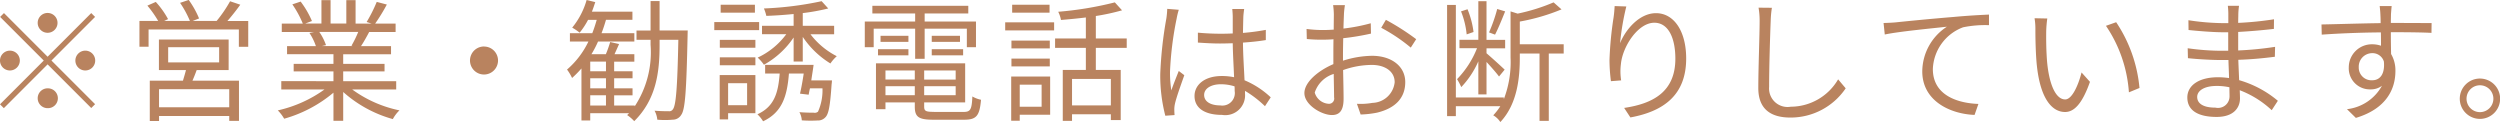 <svg xmlns="http://www.w3.org/2000/svg" width="207.97" height="10.156"><path data-name="※営業・勧誘電話はお断りしています。" d="M3.96 2.728a.825.825 0 100-1.65.825.825 0 000 1.65zm0 1.991L.33 1.088l-.32.319 3.63 3.63L0 8.678l.32.319 3.64-3.642 3.63 3.631.32-.319-3.63-3.63 3.63-3.63-.32-.319zm-2.31.319a.825.825 0 10-.83.825.829.829 0 00.83-.825zm4.62 0a.825.825 0 10.83-.825.829.829 0 00-.83.825zm-2.31 2.31a.825.825 0 000 1.65.825.825 0 100-1.649zm15.11 1.573h-5.84v-1.5h5.84v1.5zm-5.08-4.995h4.24v1.265h-4.24V3.927zm5.03 1.9V3.289h-5.8V5.83h2.25c-.07.286-.17.605-.25.88h-2.76v3.355h.77v-.417h5.84v.407h.81V6.711h-3.87c.12-.275.24-.572.35-.88h2.66zm-.1-4.082c.35-.4.74-.891 1.07-1.353l-.85-.286a10.8 10.8 0 01-1.12 1.639h-2l.54-.209a7.644 7.644 0 00-.86-1.54l-.72.242a8.469 8.469 0 01.82 1.507h-2.15l.33-.154A7.16 7.16 0 0012.96.16l-.7.308a9.057 9.057 0 01.9 1.276H11.6v2.145h.76V2.453h7.51v1.441h.78V1.749h-1.73zm10.88.913a9.006 9.006 0 01-.56 1.144l.11.033h-2.59l.36-.077a4.469 4.469 0 00-.56-1.1h3.24zm3.16 4.786v-.688h-4.41v-.814h3.44v-.628h-3.44v-.8h3.98v-.674h-2.5c.22-.33.46-.759.68-1.177h2.2v-.7h-1.7a15.382 15.382 0 00.97-1.584l-.84-.22a12.269 12.269 0 01-.84 1.672l.41.132h-1.33V.011h-.77v1.947H27.5V.011h-.76v1.947h-1.35l.56-.209a7.58 7.58 0 00-.94-1.617l-.69.231a8.357 8.357 0 01.87 1.6h-1.75v.7h2.68l-.38.077a4.663 4.663 0 01.54 1.1h-2.4v.671h3.86v.8h-3.31v.627h3.31v.814H23.4v.693h3.59a10.614 10.614 0 01-3.88 1.738 3.368 3.368 0 01.53.693 11 11 0 004.1-2.167v2.343h.81v-2.4a10.348 10.348 0 004.13 2.255 2.87 2.87 0 01.55-.726 10.121 10.121 0 01-3.93-1.738h3.66zm7.3-3.576a1.166 1.166 0 101.17 1.166 1.162 1.162 0 00-1.17-1.161zm8.84 4.06h1.31v.852H49.1v-.847zm1.31-2H49.1v-.8h1.31v.8zm0 1.419H49.1v-.833h1.31v.836zm4.46-4.808V.088h-.75v2.453h-1.17v.77h1.17v.418a8.177 8.177 0 01-1.32 5.116v-.066h-1.71v-.847h1.53v-.583h-1.53v-.836h1.53V5.93h-1.53v-.8h1.68v-.62h-1.65c.12-.264.25-.55.38-.847l-.74-.165a10.078 10.078 0 01-.36 1.012h-1.2a8.479 8.479 0 00.55-1.056h3.02v-.693h-2.73c.14-.363.26-.726.37-1.111h2.2V.968h-3.37c.11-.264.19-.528.28-.792L48.8 0a6.391 6.391 0 01-1.2 2.3 4.587 4.587 0 01.62.418 6.36 6.36 0 00.7-1.067h.72c-.11.385-.23.759-.37 1.111h-1.86v.693h1.54a7.144 7.144 0 01-1.78 2.332 3.929 3.929 0 01.42.7 9.137 9.137 0 00.78-.792v4.324h.73v-.6h3.23l-.16.154a3.151 3.151 0 01.59.506c1.84-1.826 2.11-4.082 2.11-6.348v-.42h1.56c-.08 4.027-.2 5.457-.45 5.776a.351.351 0 01-.35.165c-.21 0-.67 0-1.18-.044a1.9 1.9 0 01.23.748 7.01 7.01 0 001.28 0 .816.816 0 00.71-.4c.33-.451.43-1.969.53-6.612 0-.1.01-.407.01-.407h-2.34zM62.8.393h-2.85v.66h2.85v-.66zm.35 1.441h-3.73v.671h3.73v-.668zm-1 5.083v1.837h-1.58V6.919h1.58zm.69-.671h-2.97v3.686h.7v-.513h2.27v-3.17zm-2.96-.814h2.96v-.66h-2.96v.66zm0-1.463h2.96v-.65h-2.96v.649zm7.61 2.717c.06-.429.14-.88.19-1.287h-4.03v.72h1.21c-.12 1.606-.45 2.75-1.85 3.388a2.825 2.825 0 01.47.583c1.59-.748 2-2.09 2.15-3.972h1.23c-.09.594-.2 1.221-.31 1.672l.72.088c.03-.154.06-.33.11-.528h1.04a4.343 4.343 0 01-.37 1.936.418.418 0 01-.37.088c-.18 0-.68 0-1.18-.044a1.62 1.62 0 01.2.682 10.435 10.435 0 001.3.011.833.833 0 00.66-.264c.28-.275.4-.979.52-2.75.02-.11.03-.319.03-.319h-1.72zm1.9-3.84v-.7h-2.61V1.089A17.167 17.167 0 0068.9.704l-.55-.605a27.857 27.857 0 01-4.8.605 3.68 3.68 0 01.2.616c.72-.022 1.5-.077 2.27-.154v.979h-2.63v.7h2.02a6.257 6.257 0 01-2.38 1.947 3.543 3.543 0 01.52.594 7.165 7.165 0 002.47-2.266v1.999h.76v-2.05a7.461 7.461 0 002.3 2.211 3.254 3.254 0 01.53-.605 6.408 6.408 0 01-2.19-1.826h1.97zm6.74 2.046h.79V2.387h3.51v1.54h.76V1.793h-4.27v-.674h3.63V.484h-7.98v.635h3.56v.671h-4.19v2.134h.74v-1.54h3.45v2.508zm1.38-.286h2.61v-.514h-2.61v.517zm0-1.628v.506h2.35v-.503h-2.35zm-1.94 0h-2.32v.506h2.32v-.503zm-2.53 1.628h2.53v-.514h-2.53v.517zm.62 3.312v-.745h2.44v.746h-2.44zm2.44-2.057v.758h-2.44v-.755h2.44zm3.4.759h-2.62v-.756h2.62v.755zm-2.62 1.3v-.747h2.62v.746h-2.62zm.82 1.386c-.69 0-.82-.066-.82-.44v-.347h3.41v-3.25h-7.42v3.818h.79v-.568h2.44v.352c0 .88.34 1.089 1.57 1.089h2.53c1.04 0 1.29-.33 1.41-1.661a2.313 2.313 0 01-.72-.275c-.05 1.1-.16 1.287-.74 1.287H77.7zM87.31.395H84.2v.66h3.11v-.66zm-.66 6.645v1.837h-1.82V7.041h1.82zm.71-.671h-3.24v3.675h.71v-.5h2.53V6.37zm-3.22-.847h3.19v-.649h-3.19v.646zm3.19-2.145h-3.19v.649h3.19v-.649zm-3.71-.847h4.07v-.671h-4.07v.671zm8.79 6.238h-3.23v-2.2h3.23v2.2zm1.32-4.786v-.781h-2.57v-1.87a18.026 18.026 0 002.18-.473l-.6-.66a28.685 28.685 0 01-4.71.781 2.486 2.486 0 01.23.682c.66-.055 1.37-.121 2.07-.209v1.749h-2.56v.781h2.56v1.837h-1.92v4.236h.77v-.55h3.23v.484h.82v-4.17h-2.07V3.982h2.57zm6.44 3.917c0-.539.58-.891 1.4-.891a3.817 3.817 0 011.13.176c.01.143.01.275.01.385a1.041 1.041 0 01-1.2 1.2c-.79-.001-1.34-.309-1.34-.87zM103.5.748h-.99c.02.187.04.484.04.671v1.364a20.74 20.74 0 01-2.9-.066v.825c.65.044 1.22.077 1.85.077.35 0 .7-.011 1.05-.022.01.9.08 1.98.11 2.827a5.043 5.043 0 00-1.02-.1c-1.44 0-2.27.737-2.27 1.661 0 .99.82 1.573 2.29 1.573a1.649 1.649 0 001.91-1.771v-.229a8.977 8.977 0 011.66 1.276l.48-.737a7.251 7.251 0 00-2.18-1.419c-.04-.924-.12-2.024-.13-3.135.66-.044 1.3-.11 1.9-.209v-.848a18.437 18.437 0 01-1.9.253c.01-.517.02-1.034.03-1.331.01-.22.04-.44.07-.66zm-5.44.066L97.1.737a7.345 7.345 0 01-.07.781 33.106 33.106 0 00-.51 4.632 13.276 13.276 0 00.42 3.477l.77-.055a5.26 5.26 0 01-.02-.385 2.163 2.163 0 01.04-.5c.11-.539.52-1.661.79-2.431l-.46-.352c-.18.451-.45 1.122-.62 1.617a9.933 9.933 0 01-.11-1.529 27.281 27.281 0 01.55-4.434 6.223 6.223 0 01.18-.744zm13.82-.385h-.98a6.309 6.309 0 01.06.781c0 .2-.01.682-.01 1.254-.31.022-.6.033-.85.033a10.222 10.222 0 01-1.41-.088l.02.836a12.153 12.153 0 001.41.055c.23 0 .51-.011.81-.033-.01.484-.01 1-.01 1.441v.627c-1.26.539-2.41 1.5-2.41 2.409 0 .979 1.43 1.826 2.29 1.826.6 0 .97-.33.97-1.353 0-.473-.02-1.452-.04-2.387a7.186 7.186 0 012.4-.429c1.04 0 1.89.506 1.89 1.441a1.913 1.913 0 01-1.85 1.716 5.651 5.651 0 01-1.29.077l.31.891a8.181 8.181 0 001.36-.154c1.51-.363 2.35-1.21 2.35-2.541s-1.16-2.189-2.76-2.189a8.266 8.266 0 00-2.42.407v-.385c0-.44.01-.968.02-1.485a20.344 20.344 0 002.31-.385l-.02-.858a14.983 14.983 0 01-2.27.44c.01-.5.03-.924.04-1.188s.05-.561.08-.759zm3.41 1.221l-.39.66a14.112 14.112 0 012.46 1.65l.45-.7a20.168 20.168 0 00-2.52-1.61zm-5.92 6.051a2.4 2.4 0 011.58-1.551c.01.8.03 1.551.03 1.947a.438.438 0 01-.41.539 1.287 1.287 0 01-1.2-.935zM124.55.748a13.041 13.041 0 01-.68 1.947l.5.187c.26-.5.58-1.287.84-1.936zm-1.97 1.914a7.367 7.367 0 00-.5-1.892l-.54.176a7 7 0 01.47 1.914zm.4 5.193h.68v-2.7c.39.418.85.946 1.04 1.21l.47-.572a52.56 52.56 0 00-1.51-1.364v-.41h1.55v-.7h-1.55V.099h-.68v3.212h-1.57v.7h1.46a7.767 7.767 0 01-1.66 2.574 5.884 5.884 0 01.35.66 7.366 7.366 0 001.42-2.145v2.75zm7.1-4.17h-3.65V1.793A16.716 16.716 0 00129.9.781l-.66-.583a15.771 15.771 0 01-2.99.935l-.59-.187v3.829a8.608 8.608 0 01-.56 3.476v-.143h-3.99v-7.7h-.73v9.251h.73v-.825h3.7a5.072 5.072 0 01-.59.759 1.69 1.69 0 01.59.561c1.44-1.529 1.62-3.752 1.62-5.369v-.33h1.64v5.6h.77v-5.6h1.24v-.77zm5.21-3.147l-.97-.033c-.02.3-.04.616-.09.946a29.481 29.481 0 00-.34 3.553 14.378 14.378 0 00.12 1.749l.85-.066a4.764 4.764 0 01-.02-1.353c.13-1.441 1.41-3.443 2.78-3.443 1.16 0 1.75 1.254 1.75 2.993 0 2.761-1.87 3.74-4.26 4.093l.52.792c2.73-.5 4.64-1.837 4.64-4.9 0-2.31-1.04-3.774-2.51-3.774-1.39 0-2.54 1.375-2.99 2.5a21.105 21.105 0 01.52-3.056zm12.11.11l-1.11-.011a6.313 6.313 0 01.09 1.122c0 1.155-.11 3.939-.11 5.567 0 1.793 1.09 2.453 2.67 2.453a5.534 5.534 0 004.6-2.431l-.63-.748a4.575 4.575 0 01-3.94 2.277 1.538 1.538 0 01-1.8-1.639c0-1.639.08-4.236.13-5.479a8.34 8.34 0 01.1-1.11zm9.29 1.265l.1.957c1.19-.253 4-.517 5.17-.649a4.469 4.469 0 00-2.05 3.719c0 2.453 2.32 3.542 4.35 3.619l.32-.913c-1.79-.066-3.79-.748-3.79-2.9a3.858 3.858 0 012.52-3.477 9.189 9.189 0 012.15-.176v-.88c-.73.033-1.77.088-2.97.2-2.02.165-4.1.374-4.82.451-.21.017-.56.039-.98.05zm13.62-.374l-1.06-.022a5.448 5.448 0 01.07.979c0 .638.02 1.98.12 2.938.3 2.849 1.3 3.883 2.35 3.883.73 0 1.41-.638 2.07-2.508l-.7-.781c-.28 1.1-.8 2.244-1.36 2.244-.78 0-1.32-1.221-1.5-3.058-.08-.913-.09-1.914-.08-2.607a9.172 9.172 0 01.09-1.067zm5.73.308l-.85.3a11.224 11.224 0 011.91 5.534l.88-.363a11.761 11.761 0 00-1.94-5.47zm6.74 6.216c0-.506.57-.913 1.61-.913a4.855 4.855 0 011.07.11c0 .286.01.55.01.737a.957.957 0 01-1.17.957c-1.08.001-1.52-.384-1.52-.89zm3.48-7.58h-.93c.02.154.04.473.04.66v.781h-.5a19.94 19.94 0 01-2.82-.242l.01.814c.69.077 2.05.187 2.82.187h.48v1.54h-.59a20.5 20.5 0 01-2.78-.209l.02.825c.79.088 2 .154 2.75.154h.62c.01.473.04 1 .05 1.5a6.4 6.4 0 00-.93-.066c-1.58 0-2.54.682-2.54 1.683 0 1.056.86 1.617 2.44 1.617 1.43 0 1.94-.781 1.94-1.54 0-.176-.01-.407-.02-.682a8.109 8.109 0 012.66 1.661l.51-.781a8.766 8.766 0 00-3.22-1.716c-.02-.528-.05-1.122-.07-1.694 1.04-.033 2.01-.121 3.04-.253l.02-.825a27.737 27.737 0 01-3.07.3v-1.54a50.01 50.01 0 002.97-.253l.01-.8a27.333 27.333 0 01-2.98.3c0-.286.01-.528.01-.671a6.046 6.046 0 01.06-.749zm12.7.022h-1c.01.088.05.407.06.693.01.154.02.418.02.726-1.64.022-3.7.088-4.92.11l.02.847c1.37-.1 3.24-.176 4.92-.187.01.385.01.781.01 1.111a2.242 2.242 0 00-.74-.121 1.92 1.92 0 00-1.94 1.914 1.753 1.753 0 001.81 1.837 1.529 1.529 0 00.95-.3 3.81 3.81 0 01-2.91 1.947l.74.726c2.56-.77 3.29-2.42 3.29-3.906a2.684 2.684 0 00-.36-1.408c-.01-.506-.02-1.188-.02-1.815h.16c1.6 0 2.6.022 3.22.055l.01-.814c-.53 0-1.88-.011-3.22-.011h-.17c0-.3.01-.55.01-.715.01-.138.04-.567.06-.688zm-2.74 5.083a1.121 1.121 0 011.11-1.166.99.99 0 01.98.693c.1 1.045-.32 1.562-.97 1.562a1.056 1.056 0 01-1.12-1.088zm10.07.946a1.678 1.678 0 101.69 1.672 1.679 1.679 0 00-1.69-1.671zm0 2.794a1.117 1.117 0 111.13-1.122 1.12 1.12 0 01-1.13 1.123z" fill="#b9835f" fill-rule="evenodd"/></svg>